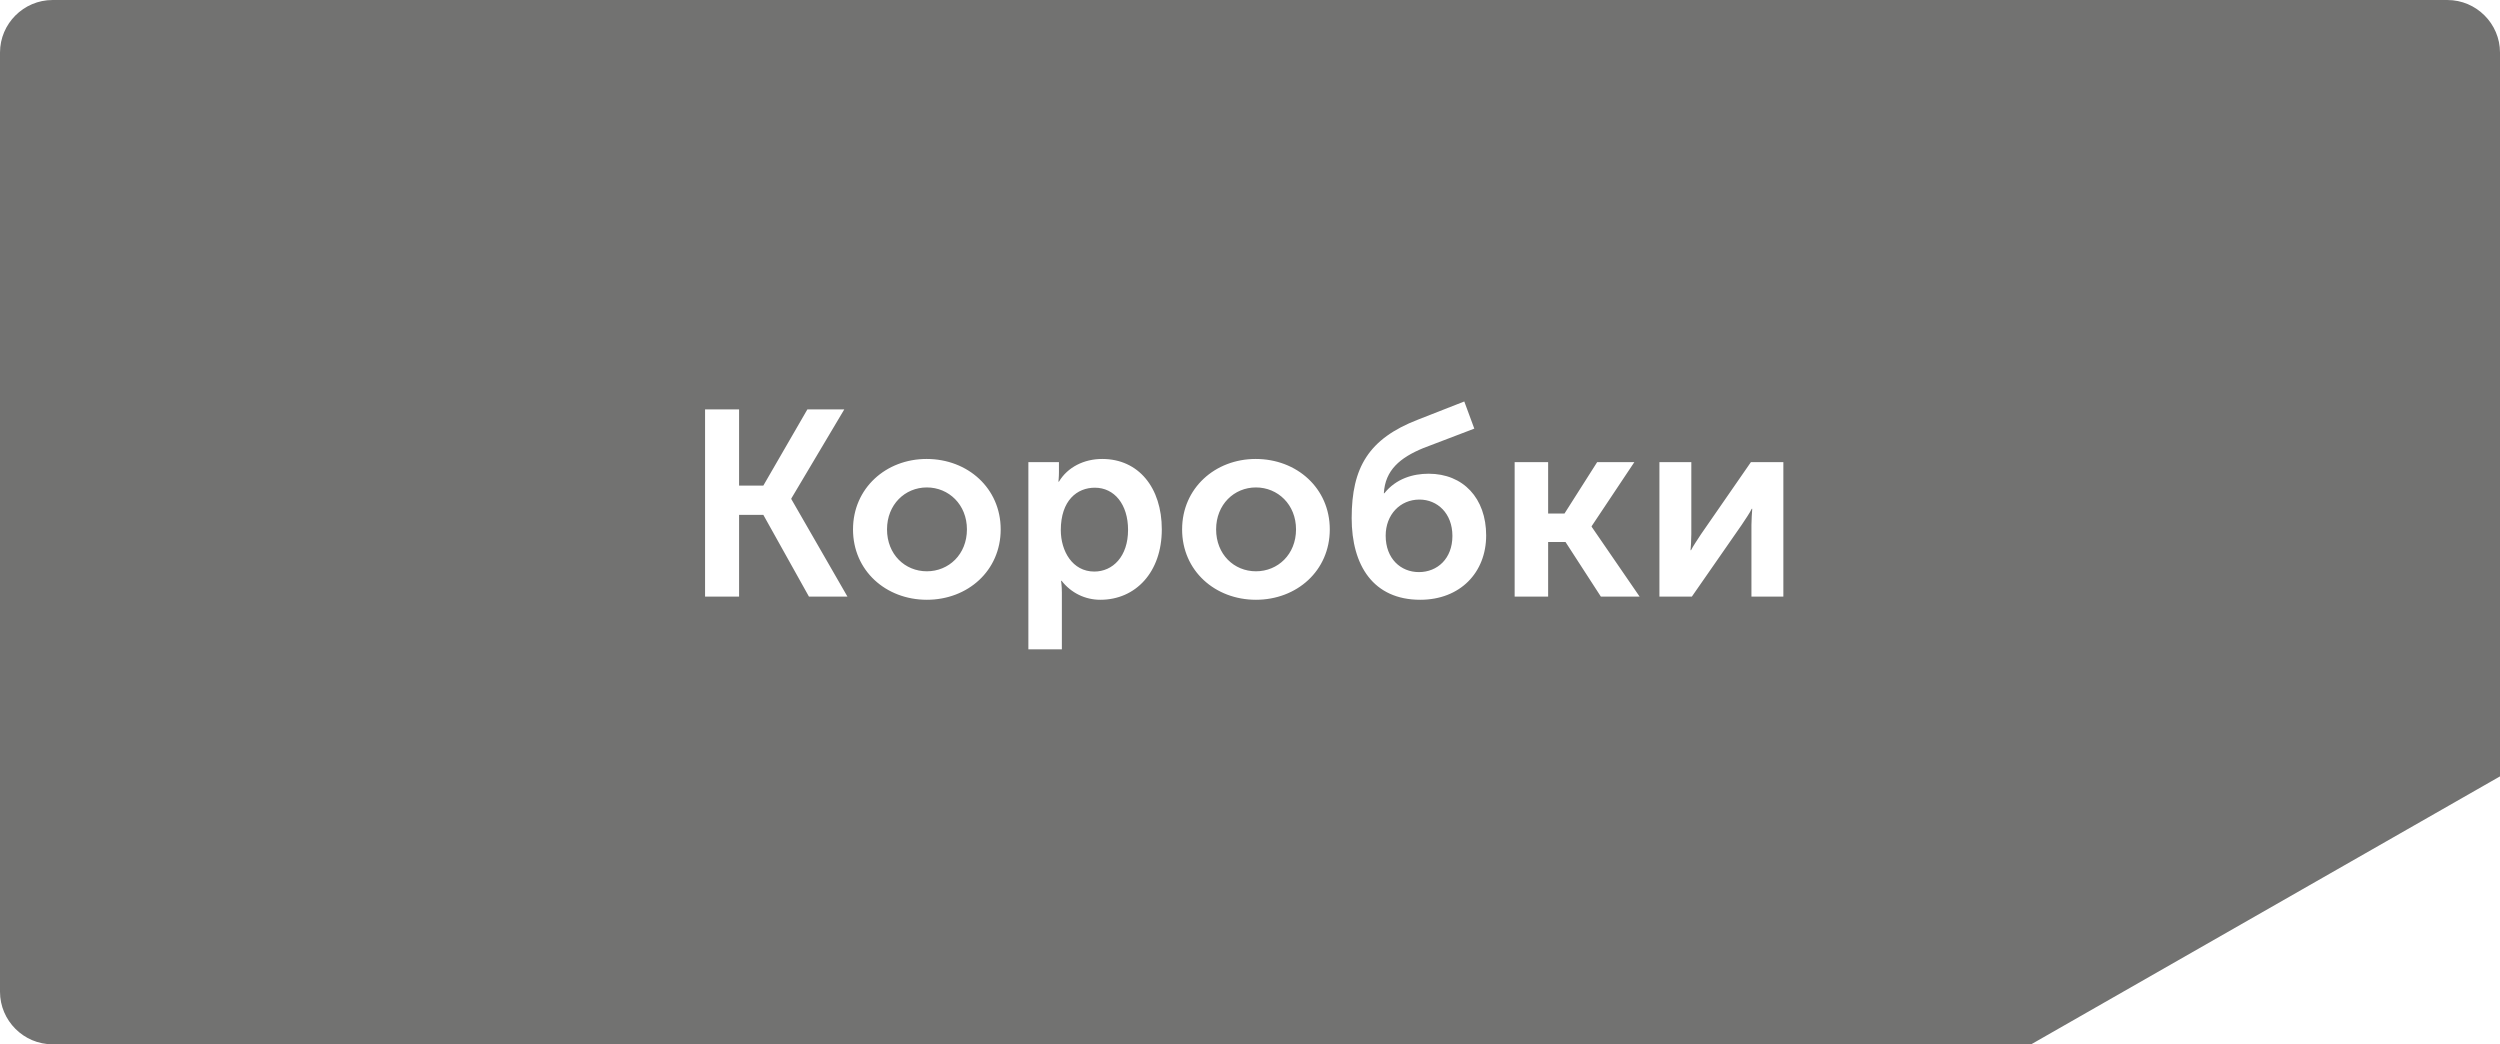 <?xml version="1.0" encoding="UTF-8"?>
<!DOCTYPE svg PUBLIC "-//W3C//DTD SVG 1.1//EN" "http://www.w3.org/Graphics/SVG/1.1/DTD/svg11.dtd">
<!-- Creator: CorelDRAW -->
<svg xmlns="http://www.w3.org/2000/svg" xml:space="preserve" width="13.377mm" height="5.588mm" version="1.1" style="shape-rendering:geometricPrecision; text-rendering:geometricPrecision; image-rendering:optimizeQuality; fill-rule:evenodd; clip-rule:evenodd"
viewBox="0 0 12652.35 5285.13"
 xmlns:xlink="http://www.w3.org/1999/xlink"
 xmlns:xodm="http://www.corel.com/coreldraw/odm/2003">
 <defs>
  <style type="text/css">
   <![CDATA[
    .fil0 {fill:#727271}
   ]]>
  </style>
 </defs>
 <g id="Слой_x0020_1">
  <path class="fil0" d="M266.05 0l12120.24 0c146.32,0 266.05,119.74 266.05,266.05l0 3663.08 -2372.73 1355.99 -10013.57 0c-146.32,0 -266.05,-119.74 -266.05,-266.05l0 -4753.03c0,-146.41 119.74,-266.05 266.05,-266.05zm3302.26 3019.37l172.14 0 0 -413.69 122.76 0 230.87 413.69 194.83 0 -284.21 -493.8 0 -2.65 268.23 -451.15 -186.8 0 -222.93 385.7 -122.76 0 0 -385.7 -172.14 0 0 947.6zm748.7 -340.3c0,209.49 166.84,356.28 373.69,356.28 206.85,0 373.69,-146.79 373.69,-356.28 0,-208.27 -166.84,-356.38 -375.01,-356.38 -205.52,0 -372.36,148.11 -372.36,356.38zm172.14 0c0,-125.51 90.8,-212.24 201.55,-212.24 110.75,0 202.87,86.73 202.87,212.24 0,126.74 -92.12,212.14 -202.87,212.14 -110.75,0 -201.55,-85.41 -201.55,-212.14zm715.4 607.2l169.49 0 0 -288.28c0,-34.71 -4.07,-58.73 -4.07,-58.73l2.74 0c48.05,61.38 118.7,96.09 196.16,96.09 178.85,0 310.98,-140.07 310.98,-356.28 0,-210.91 -117.47,-356.38 -301.62,-356.38 -92.12,0 -174.88,41.33 -218.95,114.82l-2.65 0c0,0 2.65,-22.7 2.65,-48.05l0 -50.79 -154.73 0 0 947.6zm164.1 -603.23c0,-150.86 82.76,-214.89 172.23,-214.89 98.74,0 168.16,84.08 168.16,213.56 0,134.78 -77.46,210.82 -170.91,210.82 -110.75,0 -169.49,-104.04 -169.49,-209.49zm613.92 -3.97c0,209.49 166.84,356.28 373.69,356.28 206.85,0 373.69,-146.79 373.69,-356.28 0,-208.27 -166.84,-356.38 -375.01,-356.38 -205.52,0 -372.36,148.11 -372.36,356.38zm172.14 0c0,-125.51 90.8,-212.24 201.55,-212.24 110.75,0 202.87,86.73 202.87,212.24 0,126.74 -92.12,212.14 -202.87,212.14 -110.75,0 -201.55,-85.41 -201.55,-212.14zm685.99 -57.41c0,241.56 110.75,413.69 347.01,413.69 201.55,0 333.68,-137.42 333.68,-325.64 0,-188.12 -116.14,-312.3 -290.93,-312.3 -78.79,0 -164.19,24.02 -224.25,98.74l-2.65 0c6.62,-117.37 82.76,-180.08 198.81,-228.13l258.96 -98.84 -50.69 -137.42 -234.94 92.12c-248.27,96.09 -335,241.56 -335,497.77zm172.14 89.38c0,-106.78 73.49,-182.82 170.91,-182.82 90.7,0 166.84,69.42 166.84,184.15 0,114.82 -76.14,182.92 -169.58,182.92 -92.03,0 -168.16,-68.1 -168.16,-184.24zm652.7 308.33l169.49 0 0 -276.27 88.05 0 178.85 276.27 196.16 0 -242.88 -353.63 0 -2.74 216.21 -324.31 -188.21 0 -165.42 260.28 -82.76 0 0 -260.28 -169.49 0 0 680.69zm732.71 0l164.1 0 252.24 -363c17.4,-26.67 42.75,-62.71 50.69,-81.43l2.74 0c-1.32,17.31 -4.07,56.09 -4.07,81.43l0 363 161.54 0 0 -680.69 -164.19 0 -252.24 364.42c-17.31,26.67 -42.66,64.03 -50.69,81.34l-2.65 0c1.32,-10.59 3.97,-50.69 3.97,-81.34l0 -364.42 -161.45 0 0 680.69z"/>
 </g>
</svg>
